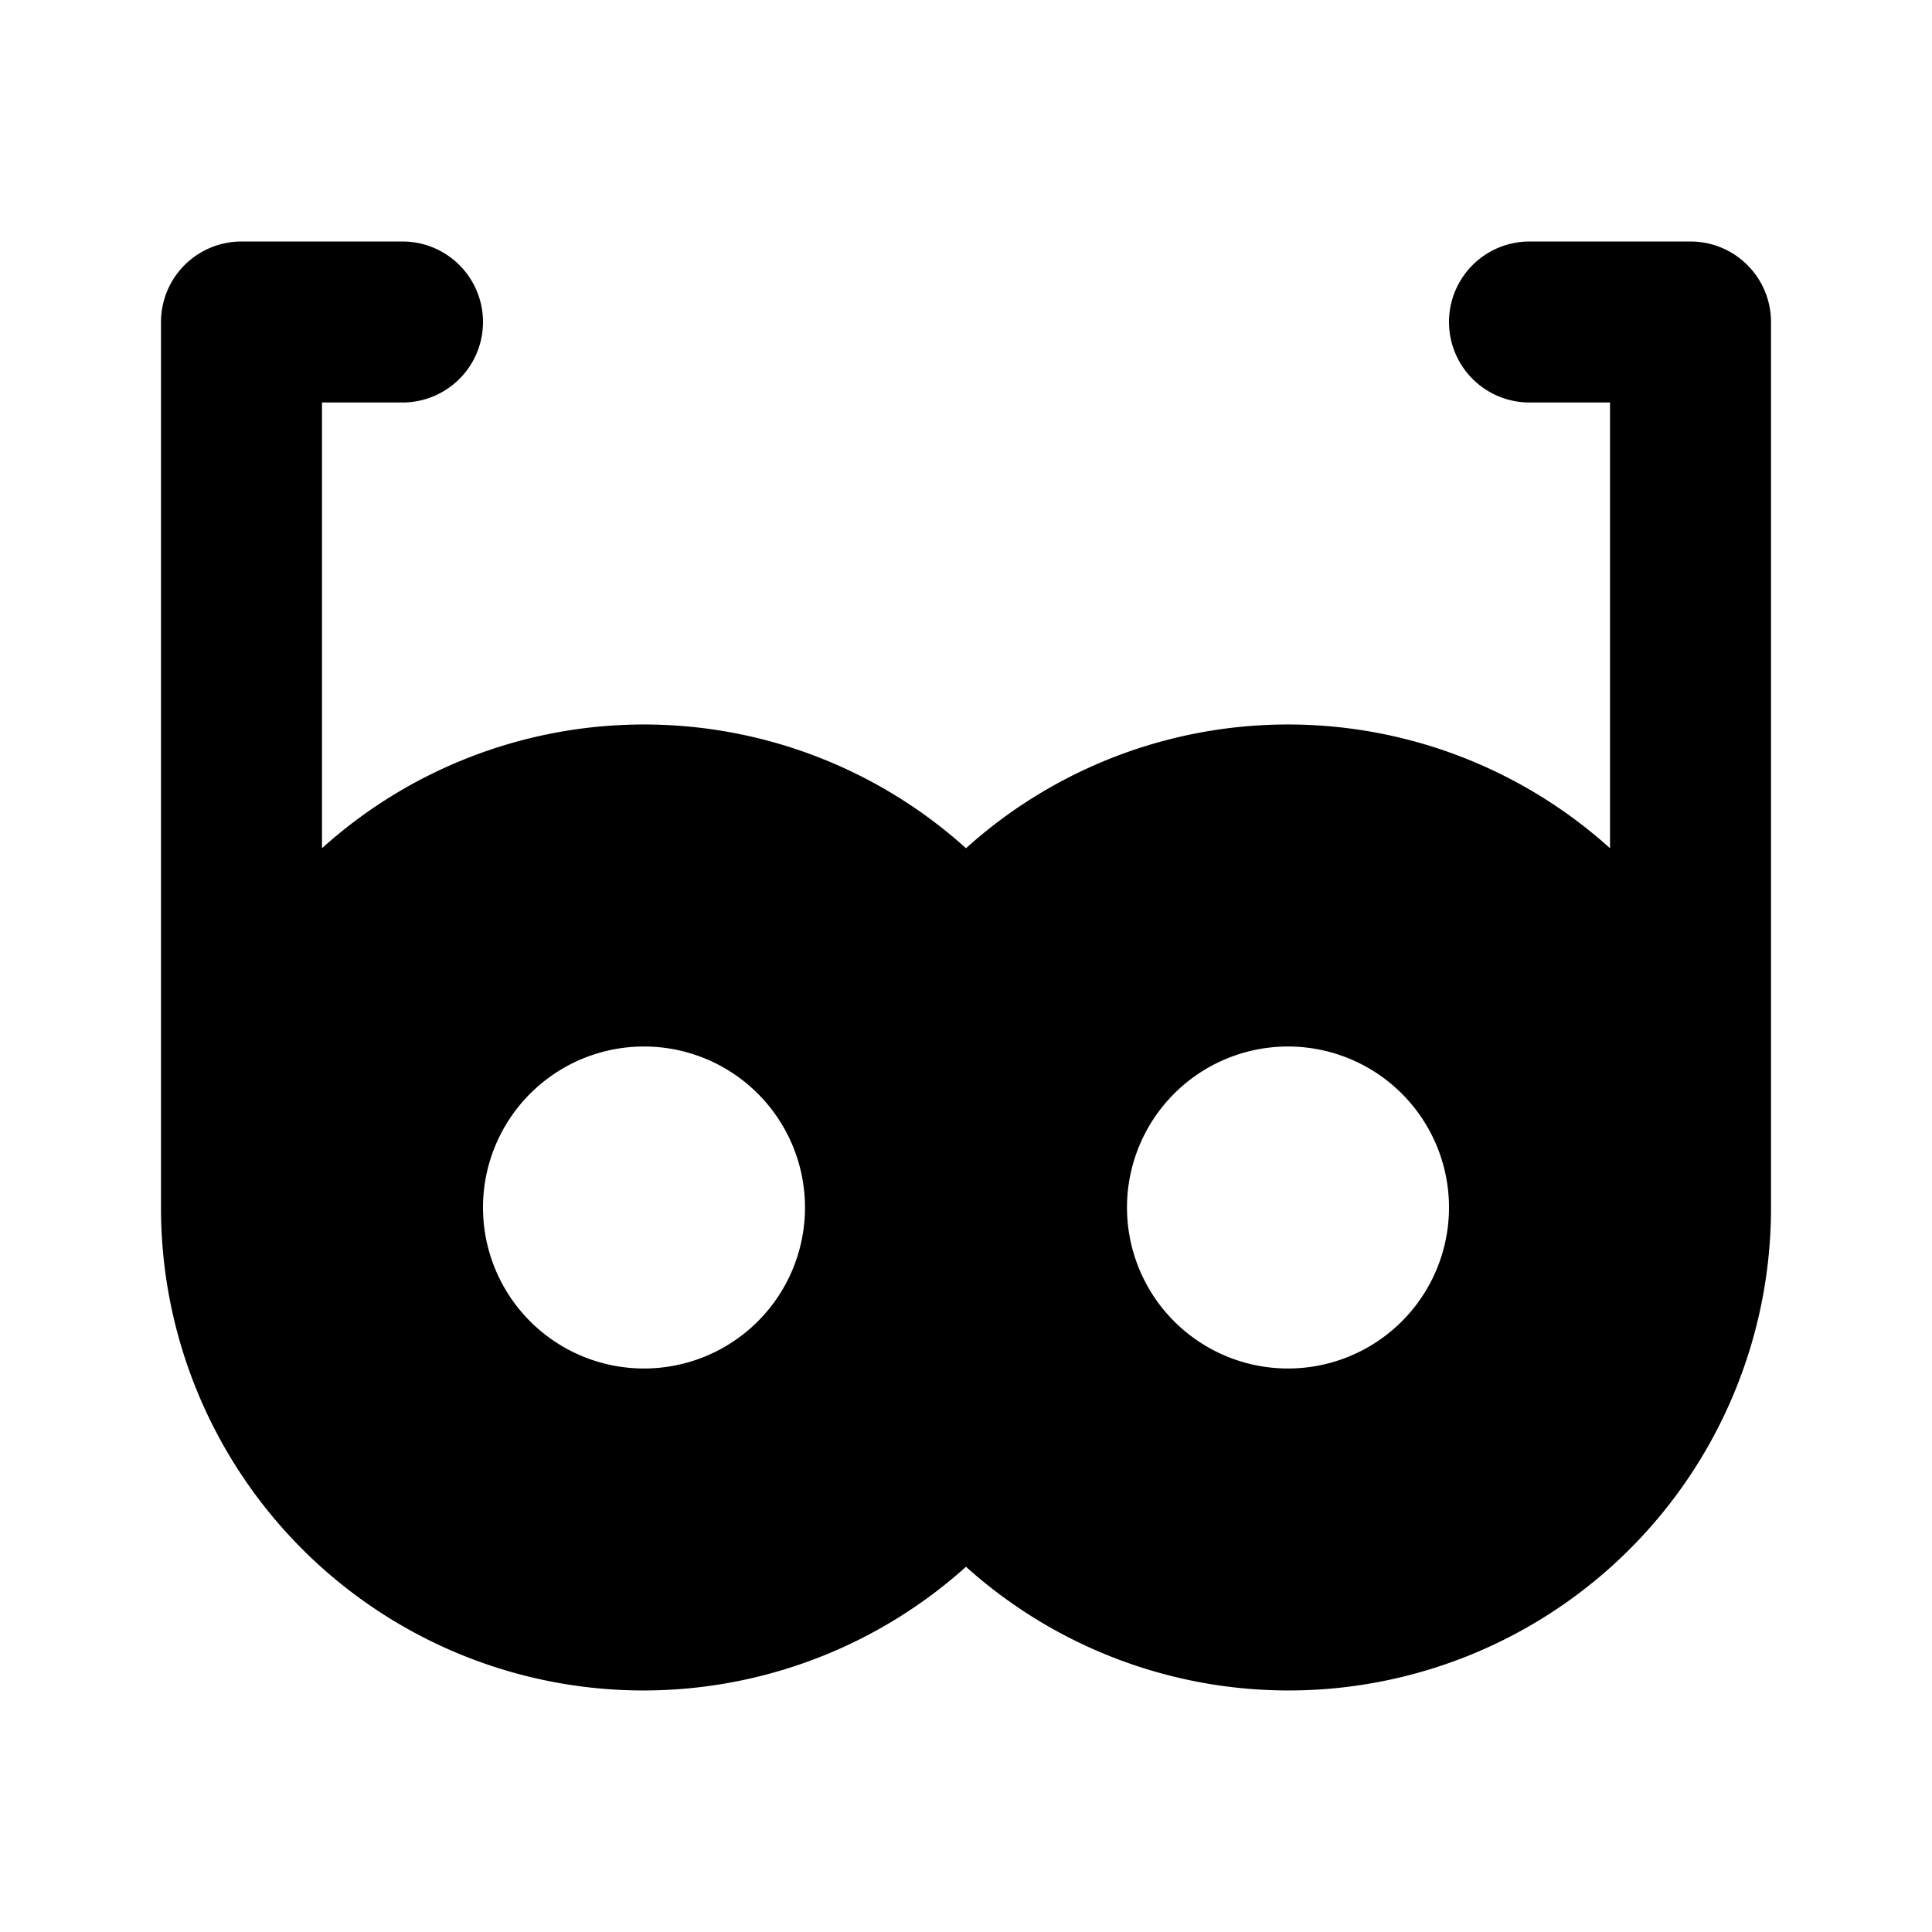 <?xml version="1.0" encoding="utf-8"?>
<svg fill="#000000" width="800px" height="800px" viewBox="0 0 24 24" xmlns="http://www.w3.org/2000/svg"><path d="M21,3H19a1,1,0,0,0,0,2h1v5.537a5.973,5.973,0,0,0-8,0,5.973,5.973,0,0,0-8,0V5H5A1,1,0,0,0,5,3H3A1,1,0,0,0,2,4V15a5.993,5.993,0,0,0,10,4.463A5.993,5.993,0,0,0,22,15V4A1,1,0,0,0,21,3ZM8,17a2,2,0,1,1,2-2A2,2,0,0,1,8,17Zm8,0a2,2,0,1,1,2-2A2,2,0,0,1,16,17Z"/></svg>